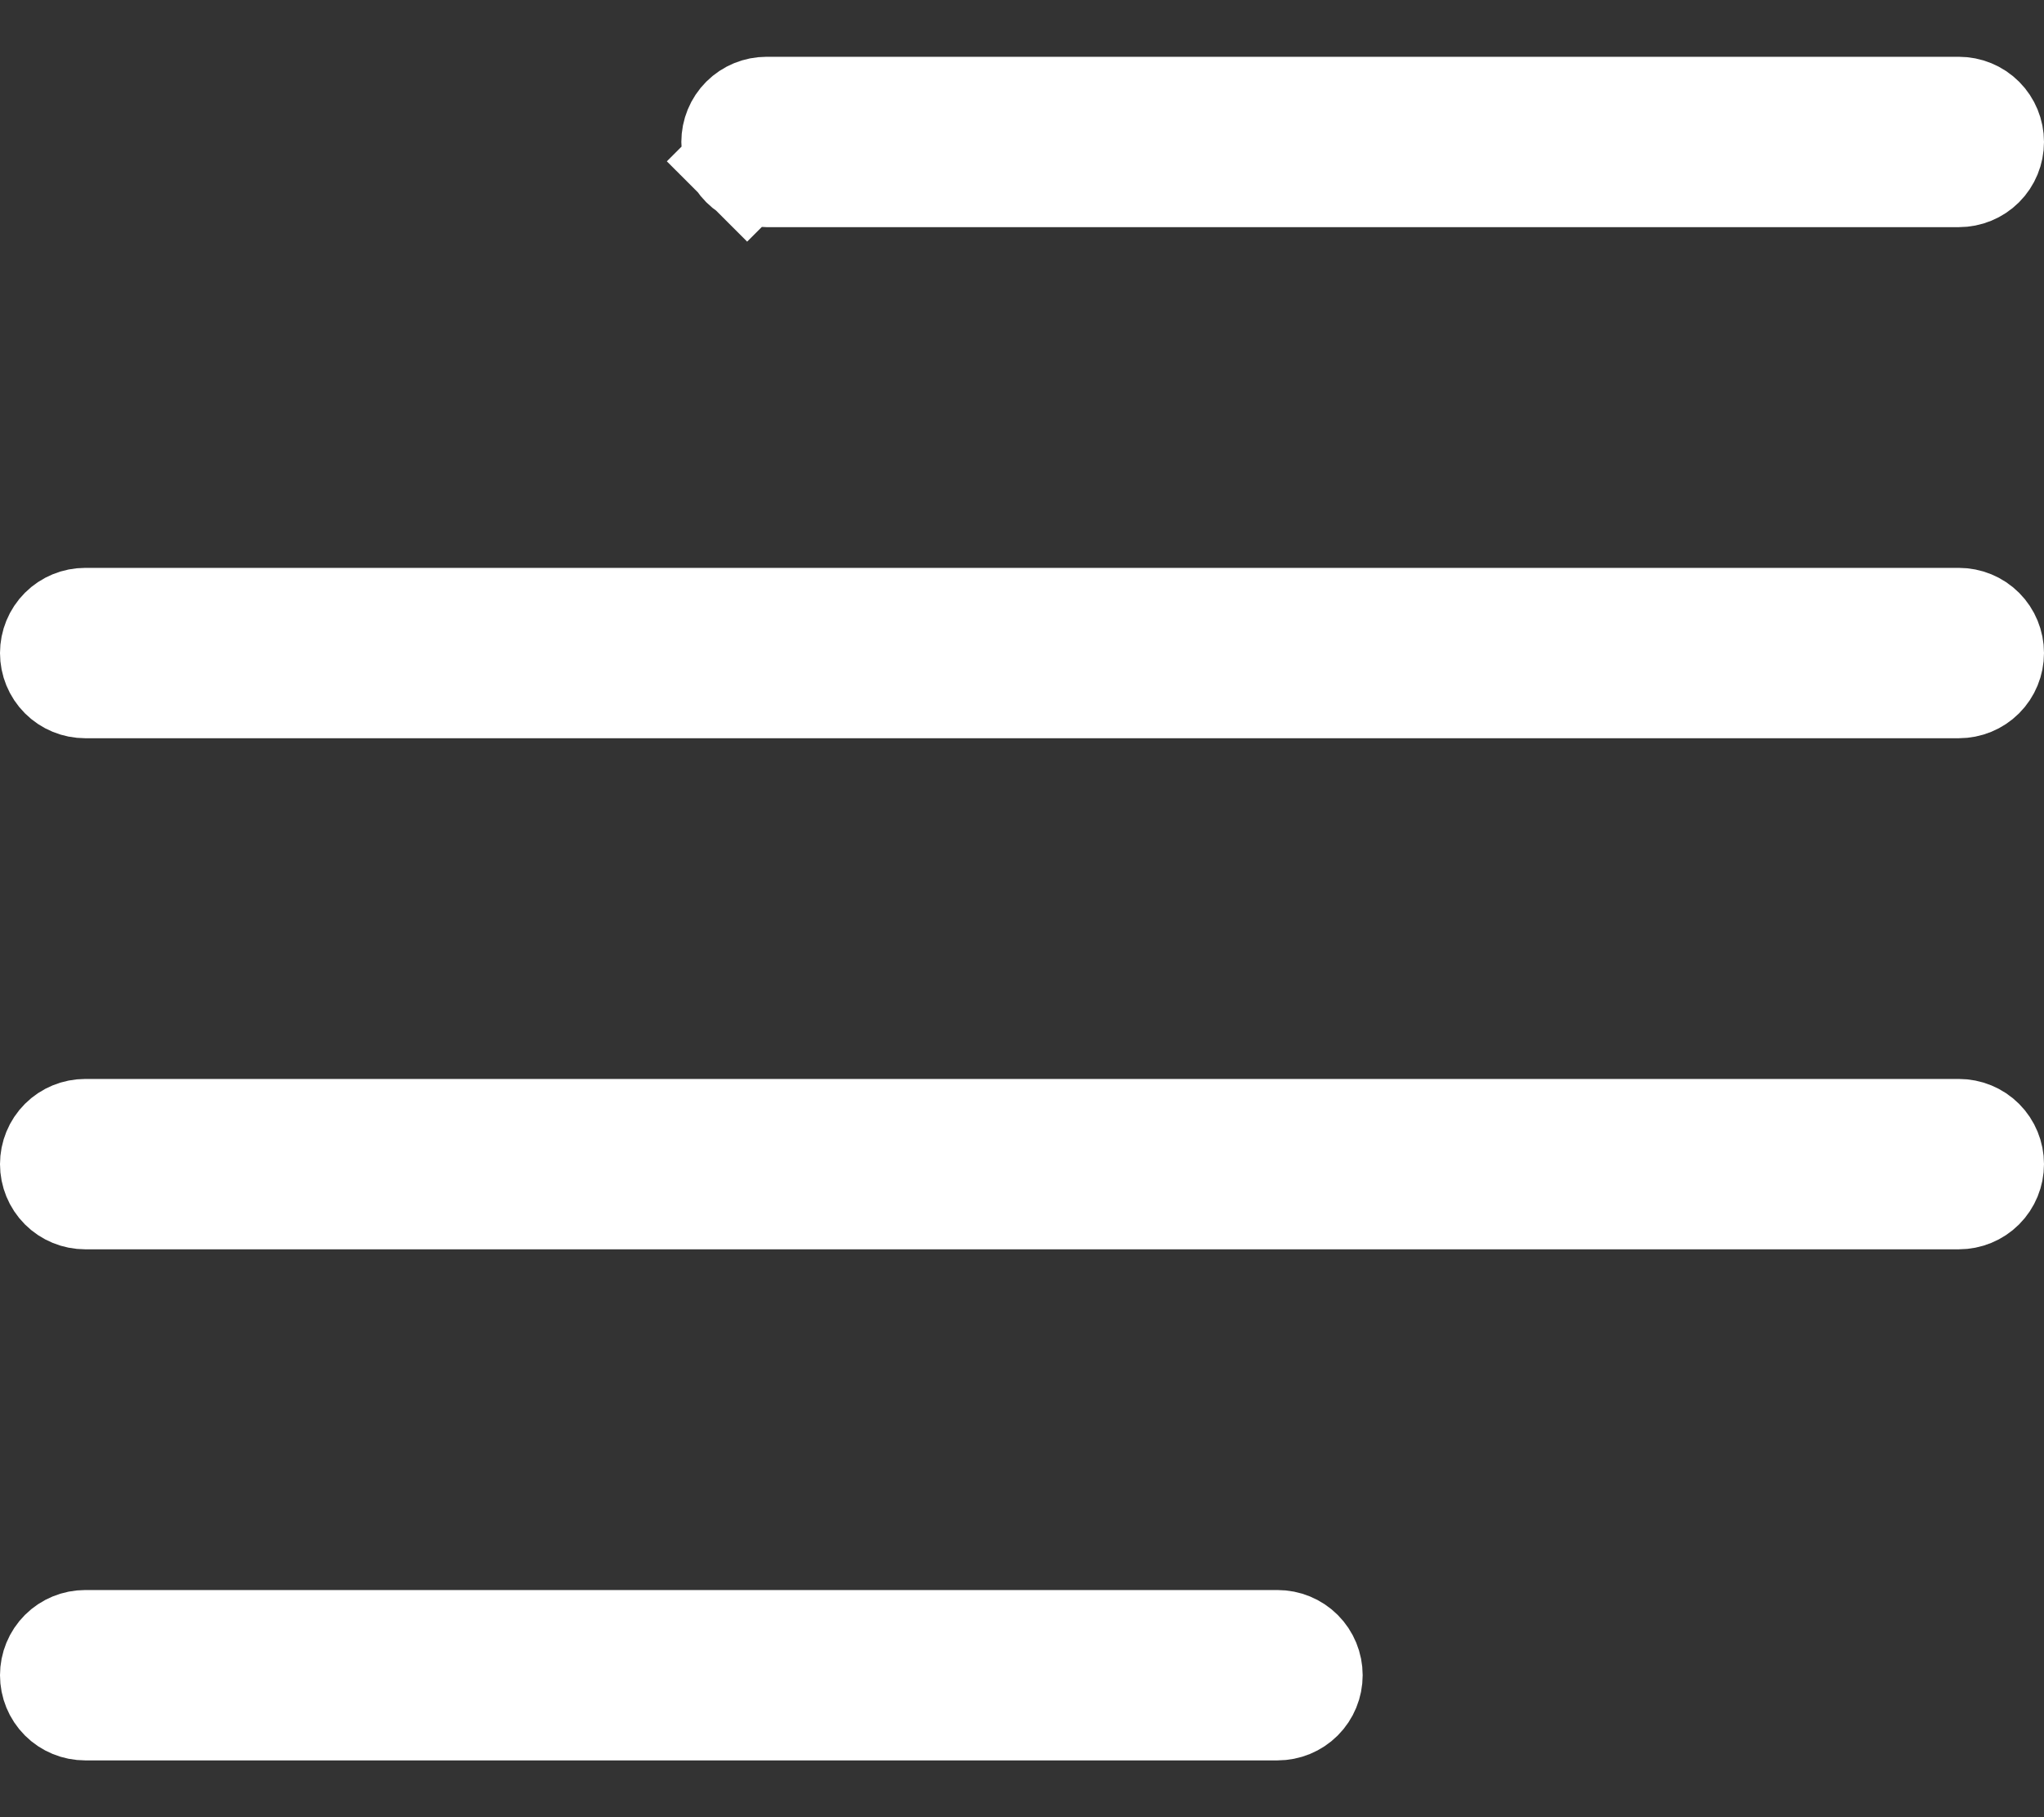 <svg width="18" height="16" viewBox="0 0 18 16" fill="none" xmlns="http://www.w3.org/2000/svg">
<rect x="0" y="0" width="18" height="16" fill="#333333" stroke="none"/>
<path d="M0.5 14.75C0.5 14.684 0.526 14.62 0.573 14.573C0.62 14.526 0.684 14.5 0.75 14.5H11.25C11.316 14.5 11.38 14.526 11.427 14.573C11.474 14.62 11.5 14.684 11.5 14.75C11.5 14.816 11.474 14.88 11.427 14.927C11.38 14.974 11.316 15 11.25 15H0.75C0.684 15 0.62 14.974 0.573 14.927C0.526 14.88 0.5 14.816 0.5 14.75ZM0.5 10.25C0.5 10.184 0.526 10.12 0.573 10.073C0.62 10.026 0.684 10 0.75 10H17.25C17.316 10 17.38 10.026 17.427 10.073C17.474 10.12 17.5 10.184 17.5 10.25C17.5 10.316 17.474 10.38 17.427 10.427C17.38 10.474 17.316 10.5 17.25 10.5H0.75C0.684 10.5 0.62 10.474 0.573 10.427C0.526 10.38 0.5 10.316 0.5 10.25ZM0.5 5.75C0.5 5.684 0.526 5.62 0.573 5.573C0.62 5.526 0.684 5.5 0.75 5.5H17.25C17.316 5.5 17.38 5.526 17.427 5.573C17.474 5.62 17.5 5.684 17.5 5.75C17.5 5.816 17.474 5.88 17.427 5.927C17.38 5.974 17.316 6 17.25 6H0.75C0.684 6 0.62 5.974 0.573 5.927C0.526 5.88 0.5 5.816 0.5 5.75ZM6.5 1.25C6.5 1.184 6.526 1.12 6.573 1.073C6.62 1.026 6.684 1 6.75 1H17.25C17.316 1 17.38 1.026 17.427 1.073C17.474 1.12 17.5 1.184 17.5 1.25C17.5 1.316 17.474 1.38 17.427 1.427C17.38 1.474 17.316 1.5 17.25 1.5H6.75C6.684 1.5 6.62 1.474 6.573 1.427L6.226 1.774L6.573 1.427C6.526 1.38 6.5 1.316 6.5 1.25Z" fill="#747474" stroke="white"/>
</svg>
